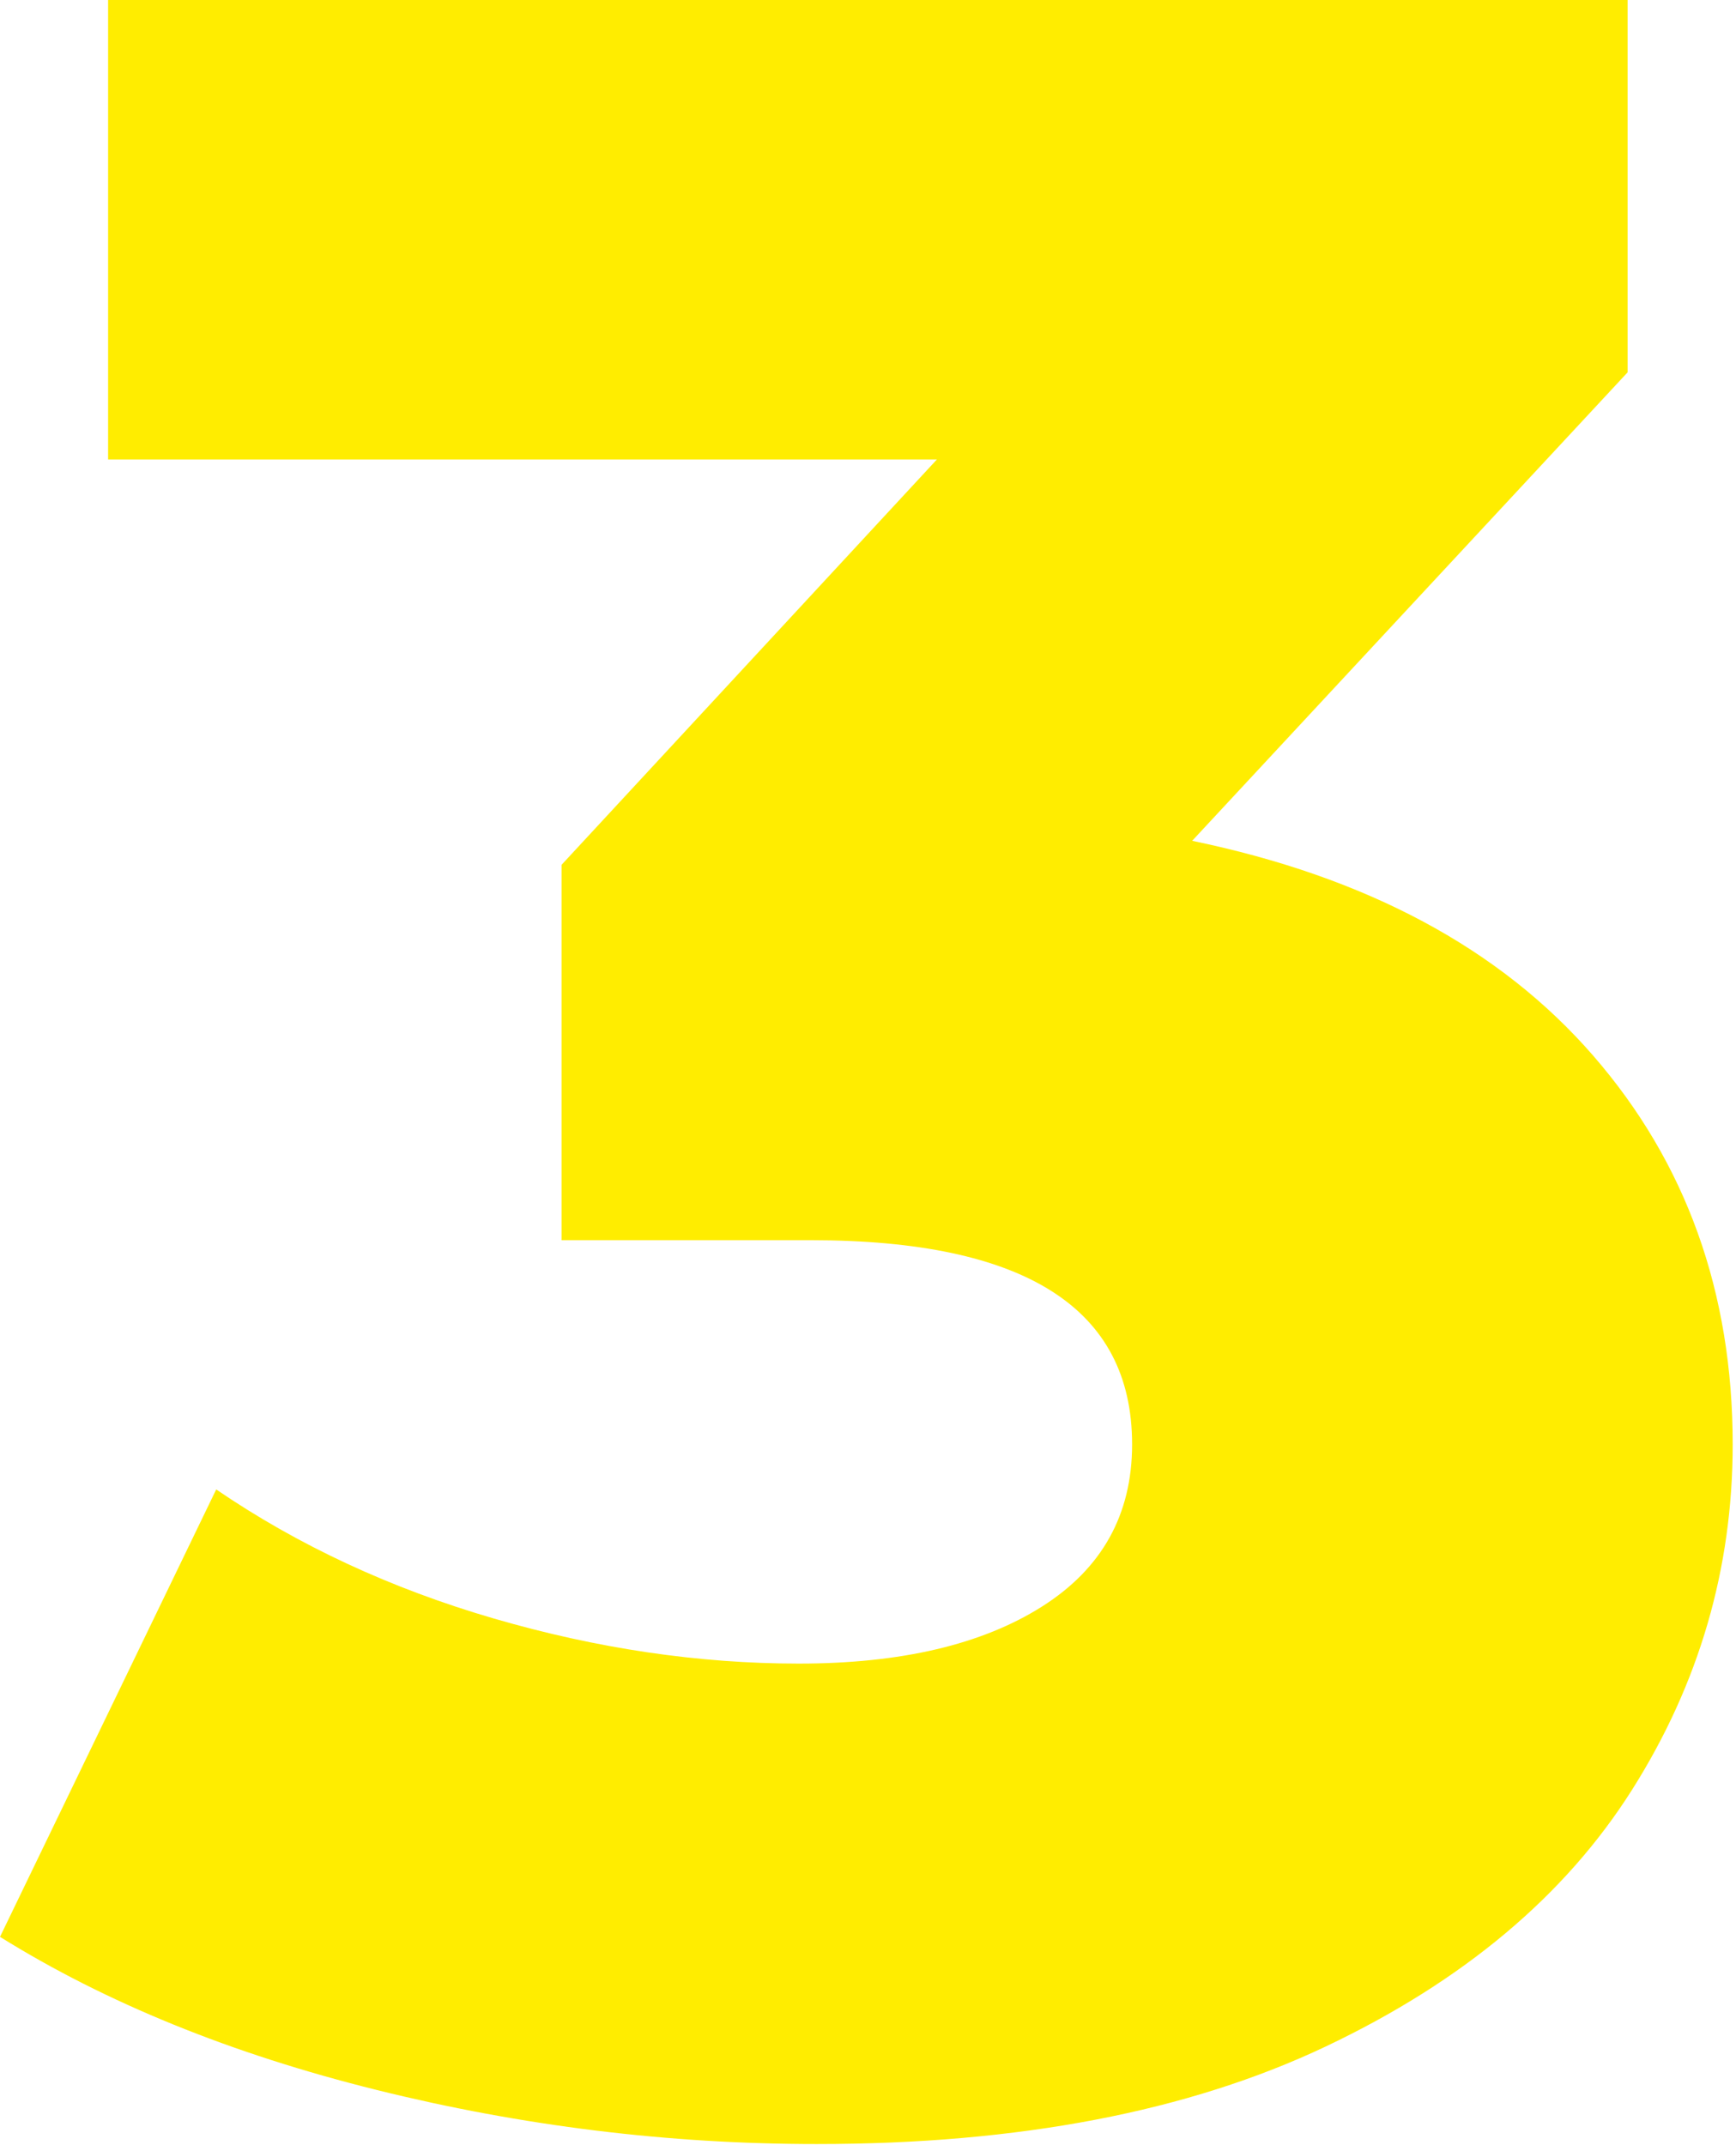 <?xml version="1.0" encoding="UTF-8"?>
<svg xmlns="http://www.w3.org/2000/svg" width="344" height="425" viewBox="0 0 344 425" fill="none">
  <path d="M236.235 166.612C270.748 173.752 297.228 187.934 315.675 209.157C334.121 230.38 343.345 256.066 343.345 286.215C343.345 310.81 336.7 333.62 323.411 354.645C310.121 375.67 289.889 392.629 262.715 405.521C235.541 418.414 201.921 424.86 161.854 424.86C132.498 424.86 103.44 421.29 74.679 414.149C45.918 407.009 21.025 396.893 0 383.802L42.844 295.141C59.108 306.248 77.456 314.777 97.886 320.728C118.316 326.678 138.449 329.653 158.284 329.653C178.515 329.653 194.582 325.885 206.483 318.347C218.384 310.81 224.334 300.099 224.334 286.215C224.334 259.24 203.111 245.752 160.664 245.752H111.275V171.372L185.656 91.041H21.422V0H322.518V73.785L236.235 166.612Z" fill="#FFED00"></path>
</svg>
